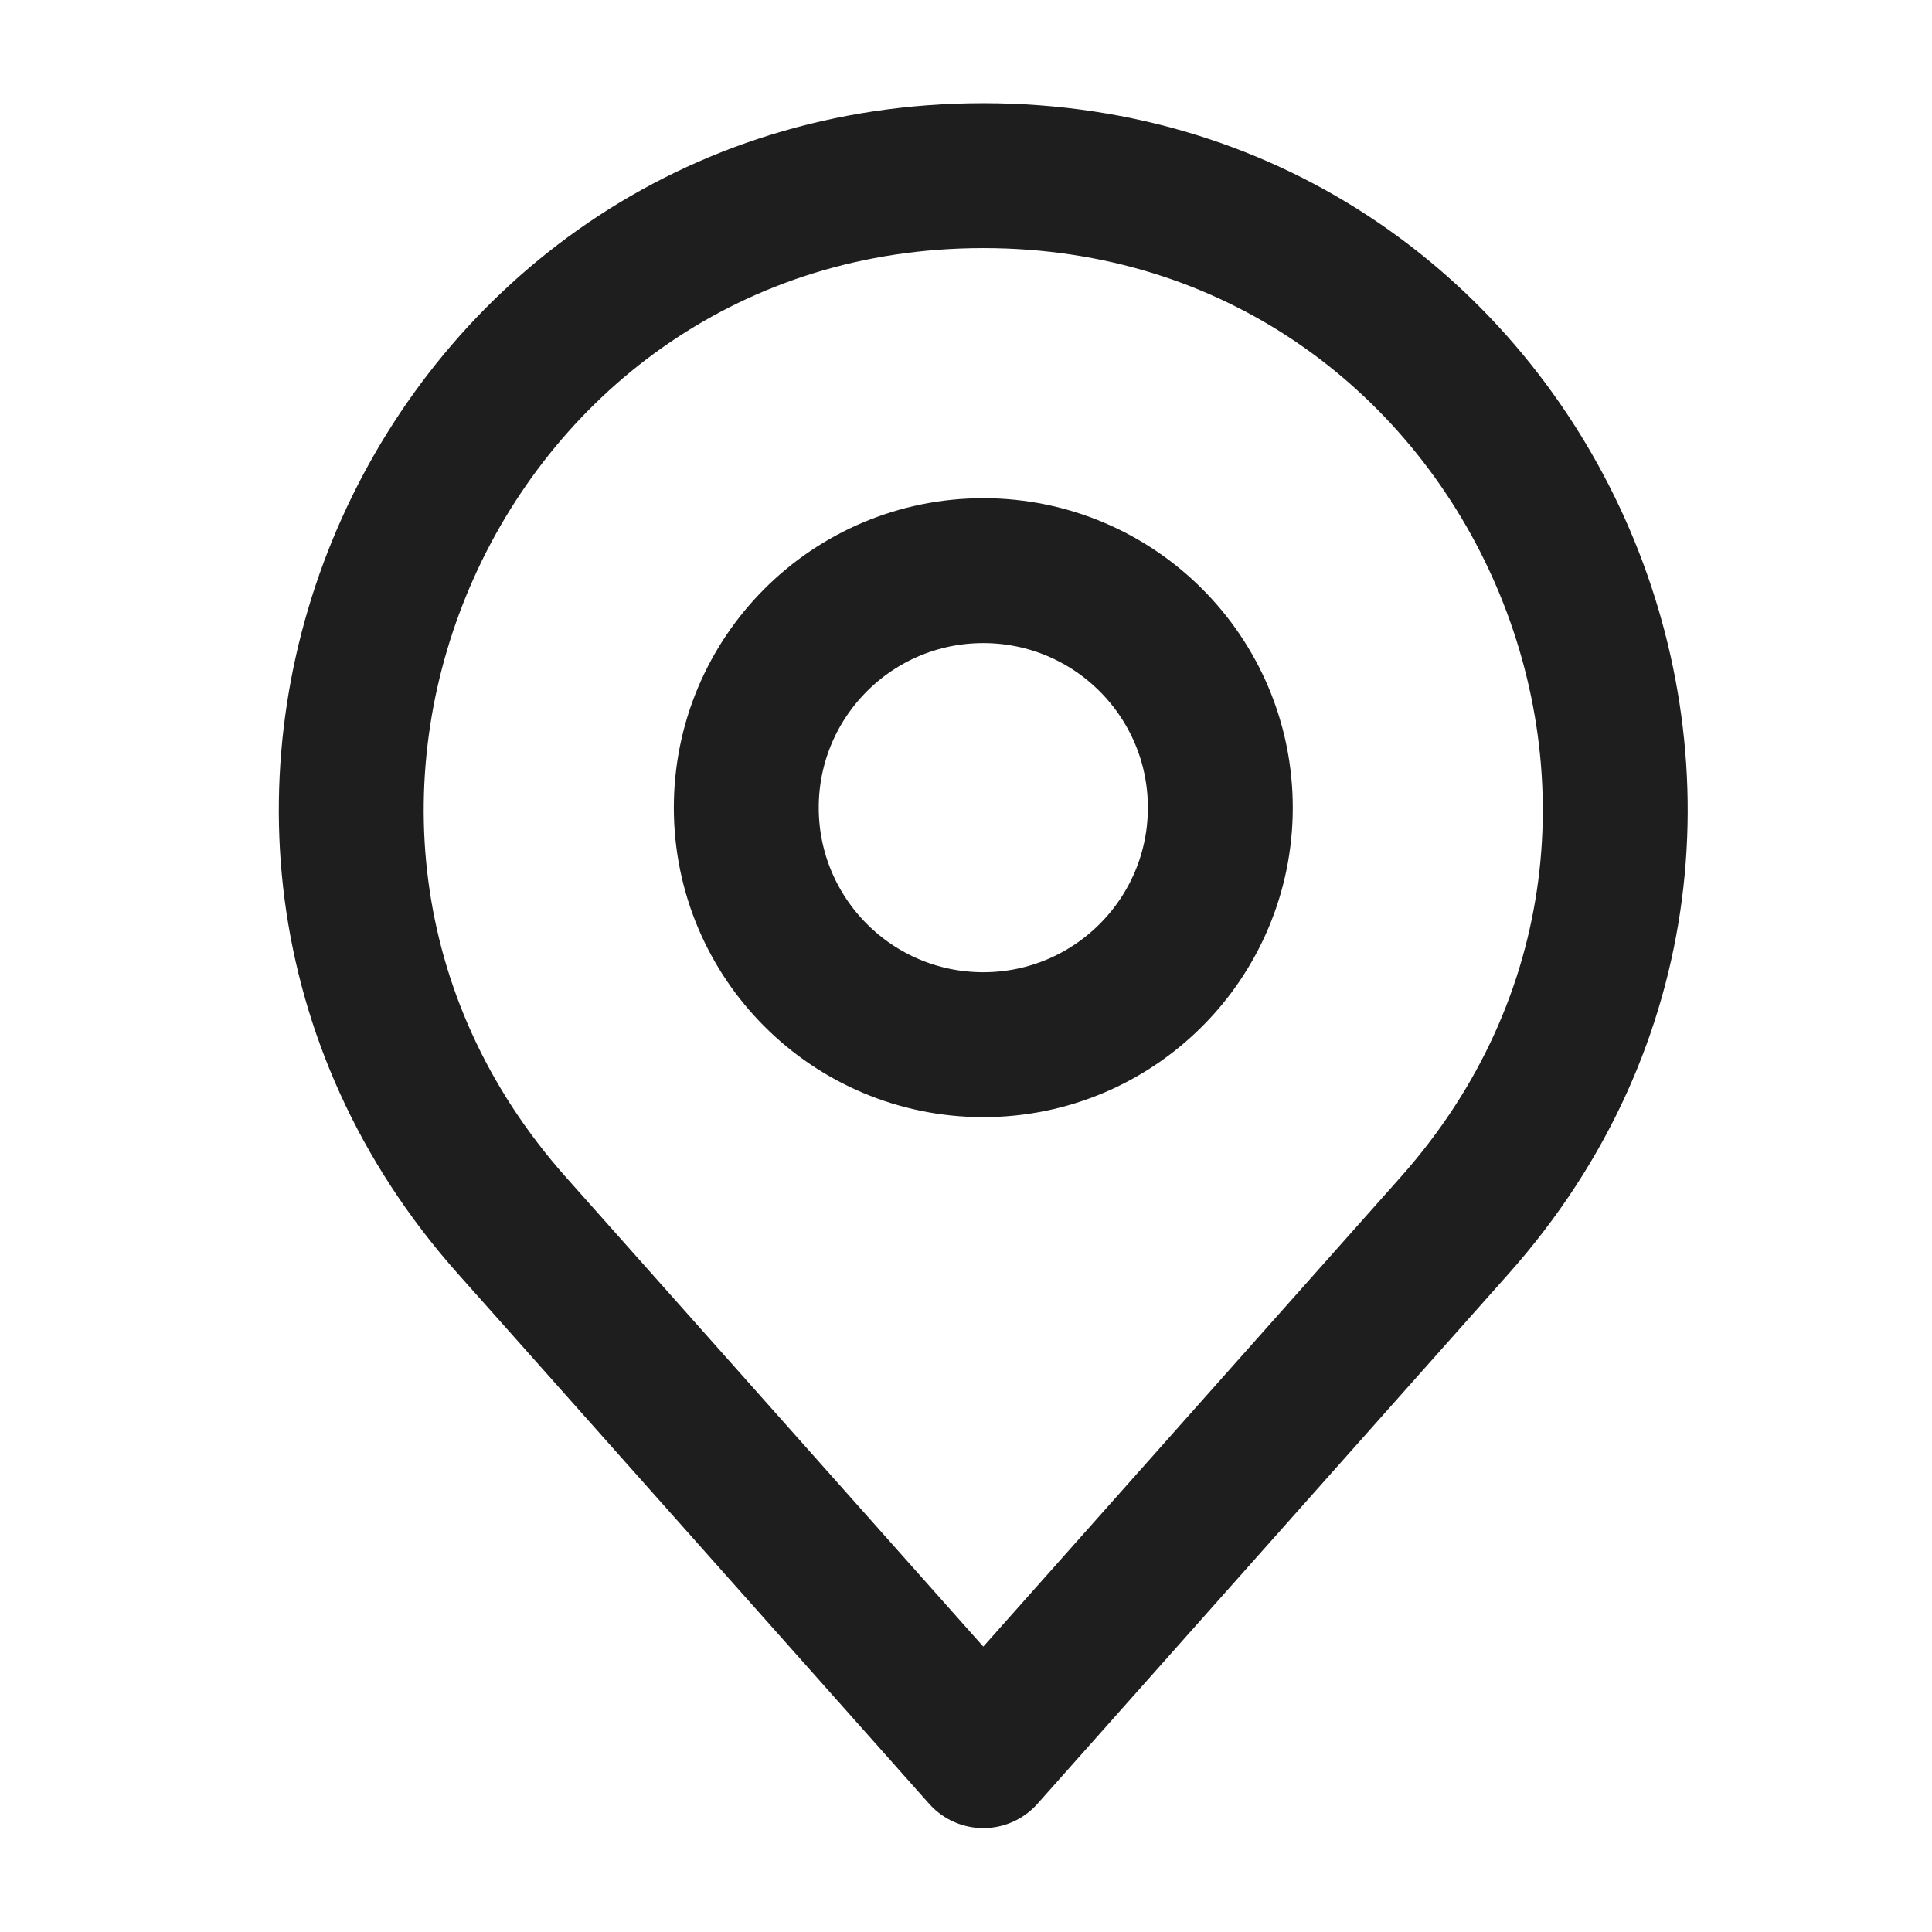 <svg width="22" height="22" viewBox="0 0 22 22" fill="none" xmlns="http://www.w3.org/2000/svg">
<path d="M5.828 13.953L11.197 19.992L16.565 13.953C20.682 9.322 17.394 2 11.197 2C4.999 2 1.711 9.322 5.828 13.953Z" stroke="#1E1E1E" stroke-width="1.65" stroke-linecap="round" stroke-linejoin="round"/>
<path d="M11.197 11.896C12.687 11.896 13.896 10.687 13.896 9.197C13.896 7.706 12.687 6.498 11.197 6.498C9.706 6.498 8.498 7.706 8.498 9.197C8.498 10.687 9.706 11.896 11.197 11.896Z" stroke="#1E1E1E" stroke-width="1.65" stroke-linecap="round" stroke-linejoin="round"/>
</svg>
